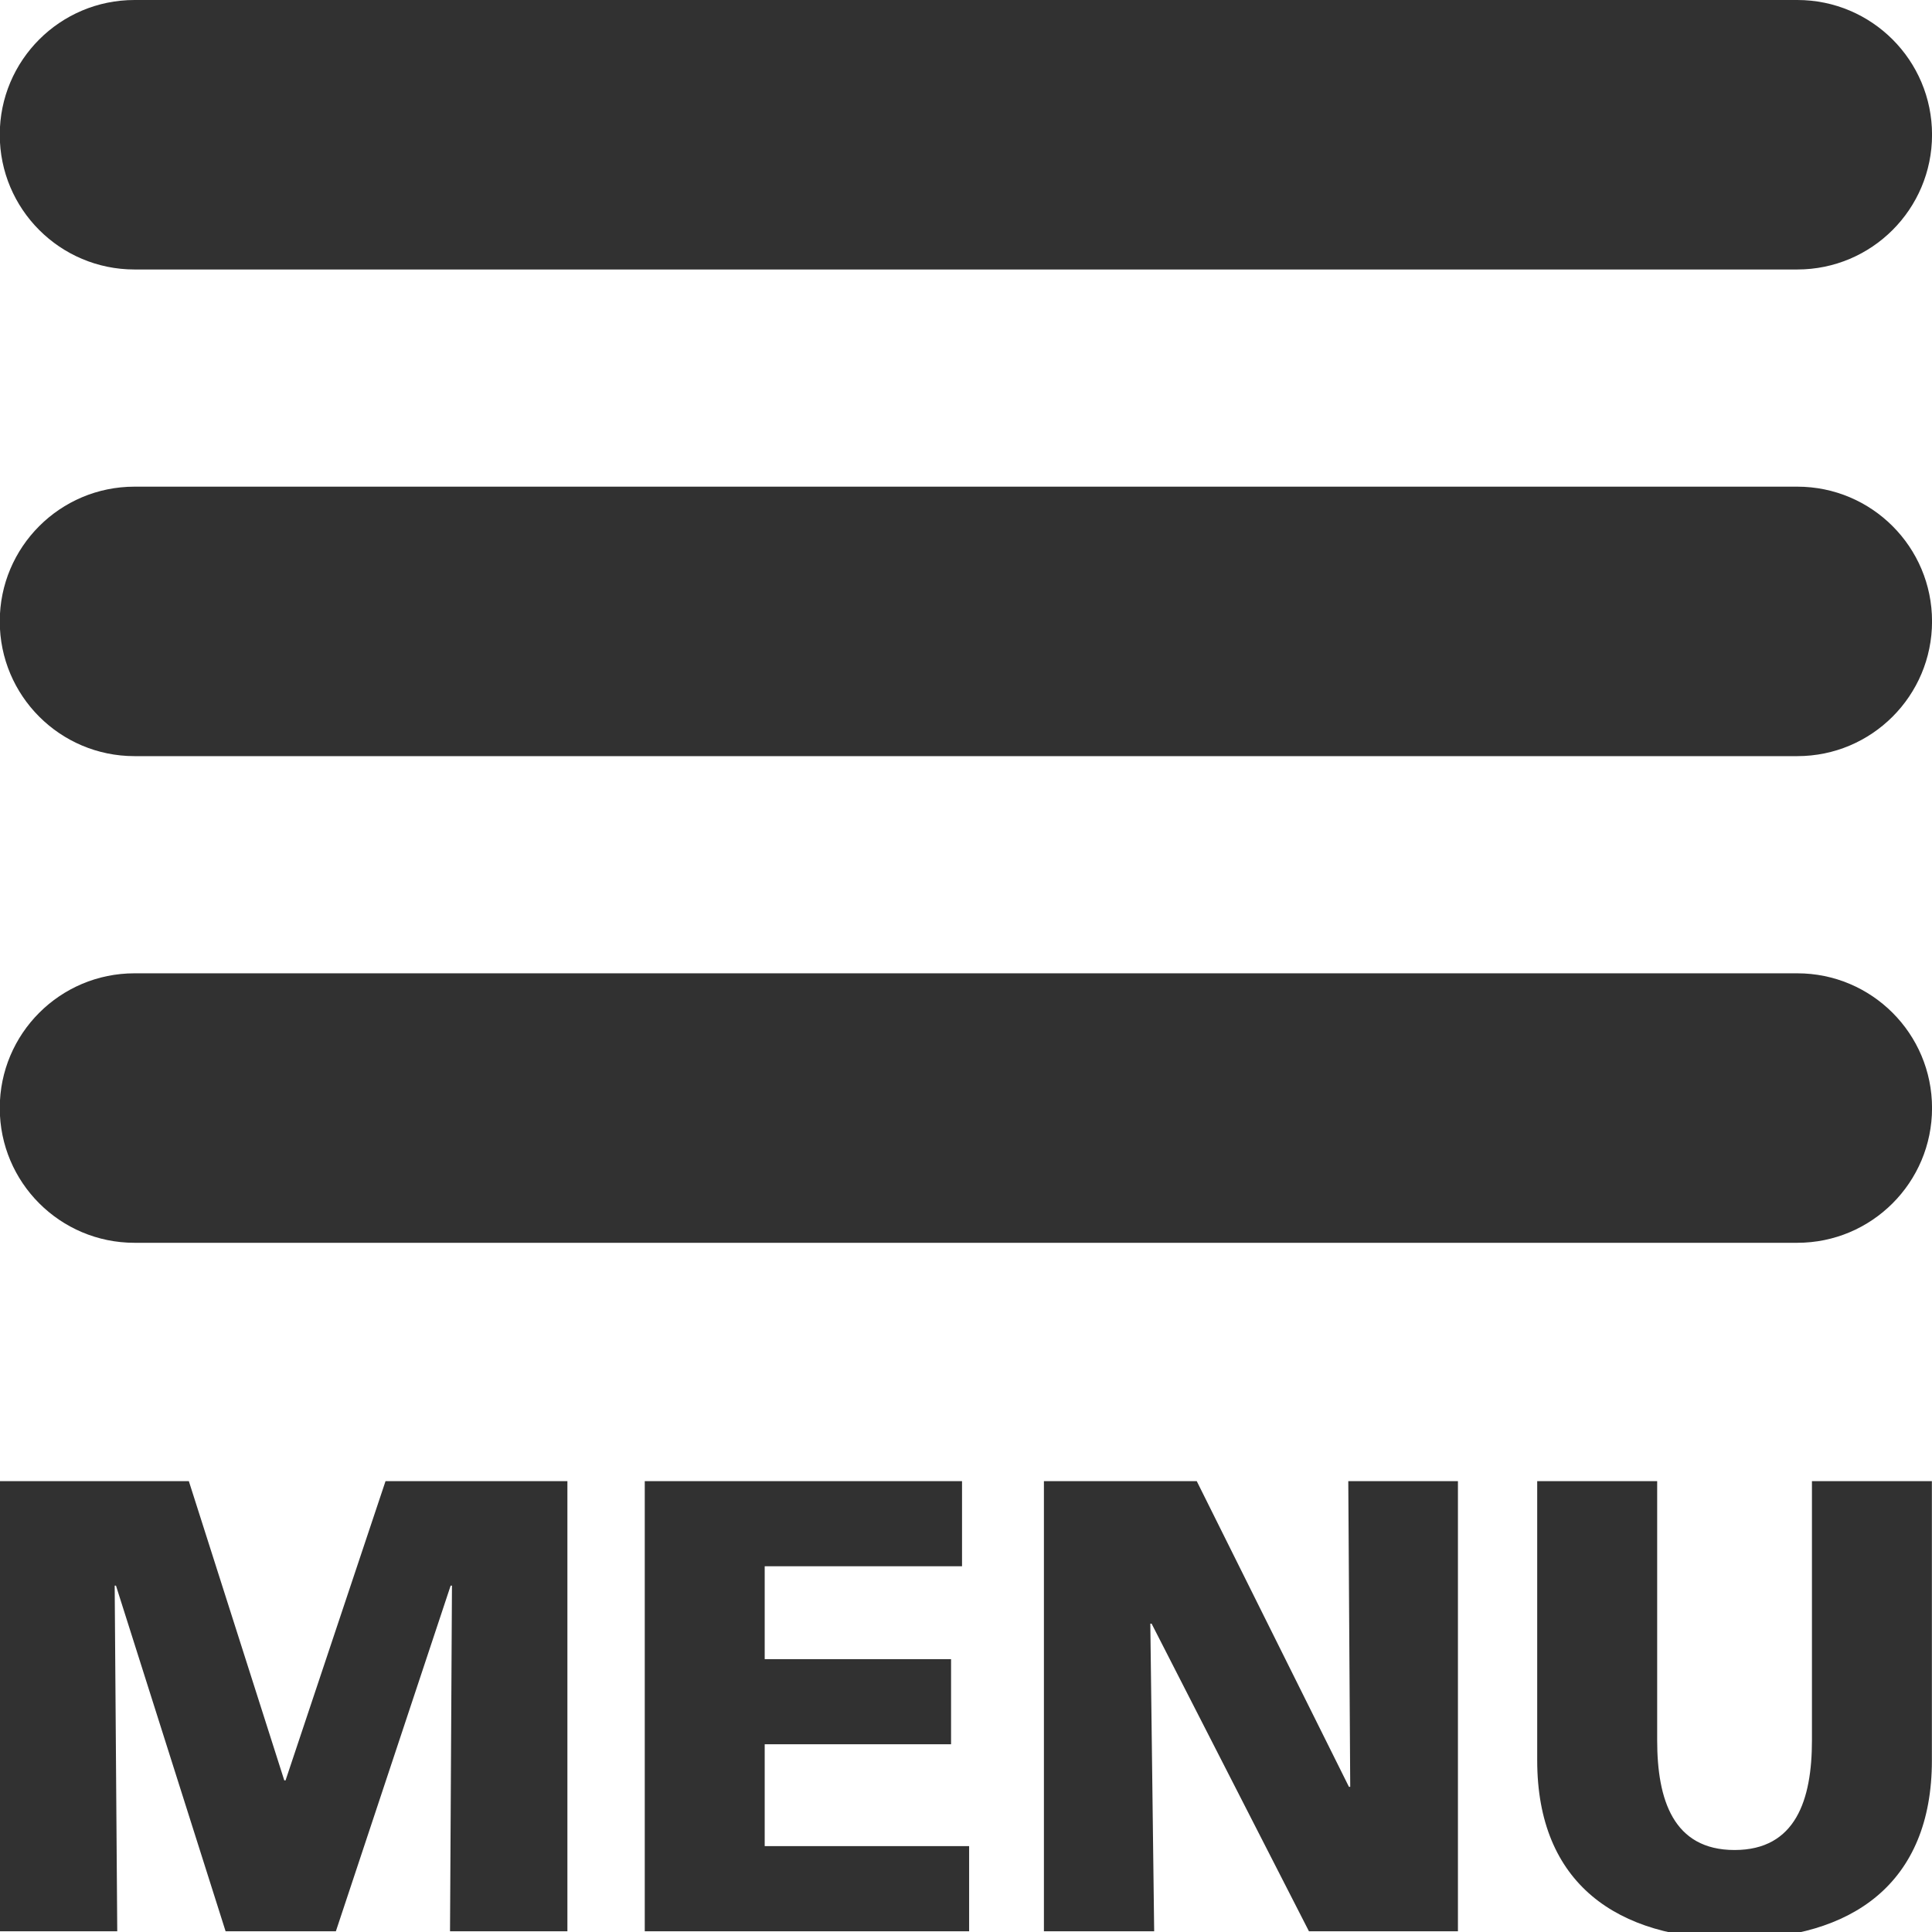 <?xml version="1.0" encoding="utf-8"?>
<!-- Generator: Adobe Illustrator 22.1.0, SVG Export Plug-In . SVG Version: 6.00 Build 0)  -->
<svg version="1.1" id="Layer_1" xmlns="http://www.w3.org/2000/svg" xmlns:xlink="http://www.w3.org/1999/xlink" x="0px" y="0px"
	 viewBox="0 0 200 200" style="enable-background:new 0 0 200 200;" xml:space="preserve">
<style type="text/css">
	.st0{fill:#313131;}
	.st1{fill:#FFFFFF;}
	.st2{fill:#4D4D4D;}
	.st3{fill-rule:evenodd;clip-rule:evenodd;}
	.st4{fill-rule:evenodd;clip-rule:evenodd;fill:#313131;}
	.st5{fill-rule:evenodd;clip-rule:evenodd;fill:#FFFFFF;}
	.st6{fill-rule:evenodd;clip-rule:evenodd;fill:#009FE3;}
	.st7{fill:#343333;}
	.st8{fill:#009FE3;}
	.st9{fill:#313131;stroke:#313131;stroke-width:2;stroke-miterlimit:10;}
	.st10{fill:#FFFFFF;stroke:#FFFFFF;stroke-width:2;stroke-miterlimit:10;}
	.st11{fill:none;stroke:#313131;stroke-width:0.803;stroke-dasharray:2.972,2.972;}
	.st12{fill:none;stroke:#313131;stroke-width:0.803;}
	.st13{fill:none;stroke:#313131;stroke-width:0.803;stroke-dasharray:2.994,2.994;}
	.st14{fill:#009FE3;stroke:#009FE3;}
	.st15{fill:none;stroke:#313131;stroke-width:4;stroke-linecap:round;stroke-linejoin:round;stroke-miterlimit:10;}
	.st16{fill:none;stroke:#313131;stroke-width:2;stroke-linecap:round;stroke-linejoin:round;stroke-miterlimit:10;}
	.st17{fill:none;stroke:#313131;stroke-width:7;}
	.st18{fill:#FFFFFF;stroke:#313131;stroke-width:4;stroke-miterlimit:10;}
</style>
<g>
	<path class="st0" d="M186.056,27.897H13.923c-7.703,0-13.948-6.246-13.948-13.949S6.22,0,13.923,0h172.133
		c7.703,0,13.948,6.245,13.948,13.948S193.759,27.897,186.056,27.897z"/>
</g>
<g>
	<path class="st0" d="M186.056,78.275H13.923c-7.703,0-13.948-6.246-13.948-13.949S6.22,50.379,13.923,50.379h172.133
		c7.703,0,13.948,6.245,13.948,13.948S193.759,78.275,186.056,78.275z"/>
</g>
<g>
	<path class="st0" d="M186.056,128.654H13.923c-7.703,0-13.948-6.246-13.948-13.949c0-7.703,6.245-13.948,13.948-13.948h172.133
		c7.703,0,13.948,6.245,13.948,13.948C200.004,122.408,193.759,128.654,186.056,128.654z"/>
</g>
<g>
	<path class="st0" d="M-0.011,153.328h19.56l9.879,30.976h0.133l10.348-30.976h18.828v46.597H46.586l0.201-35.783h-0.135
		l-11.882,35.783H23.353l-11.348-35.783h-0.133l0.266,35.783H-0.011V153.328z"/>
	<path class="st0" d="M66.745,153.328h32.844v8.811H79.162v9.613h19.292v8.813H79.162v10.546h21.162v8.813H66.745V153.328z"/>
	<path class="st0" d="M108.067,153.328h15.821l15.754,31.643h0.133l-0.201-31.643h11.351v46.597h-15.423l-16.288-31.844h-0.133
		l0.399,31.844h-11.414V153.328z"/>
	<path class="st0" d="M199.989,182.233c0,12.752-8.279,18.492-20.428,18.492c-12.151,0-20.43-5.739-20.43-18.492v-28.905h12.419
		v26.836c0,6.143,1.667,11.348,8.011,11.348c6.341,0,8.011-5.205,8.011-11.348v-26.836h12.416V182.233z"/>
</g>
</svg>
